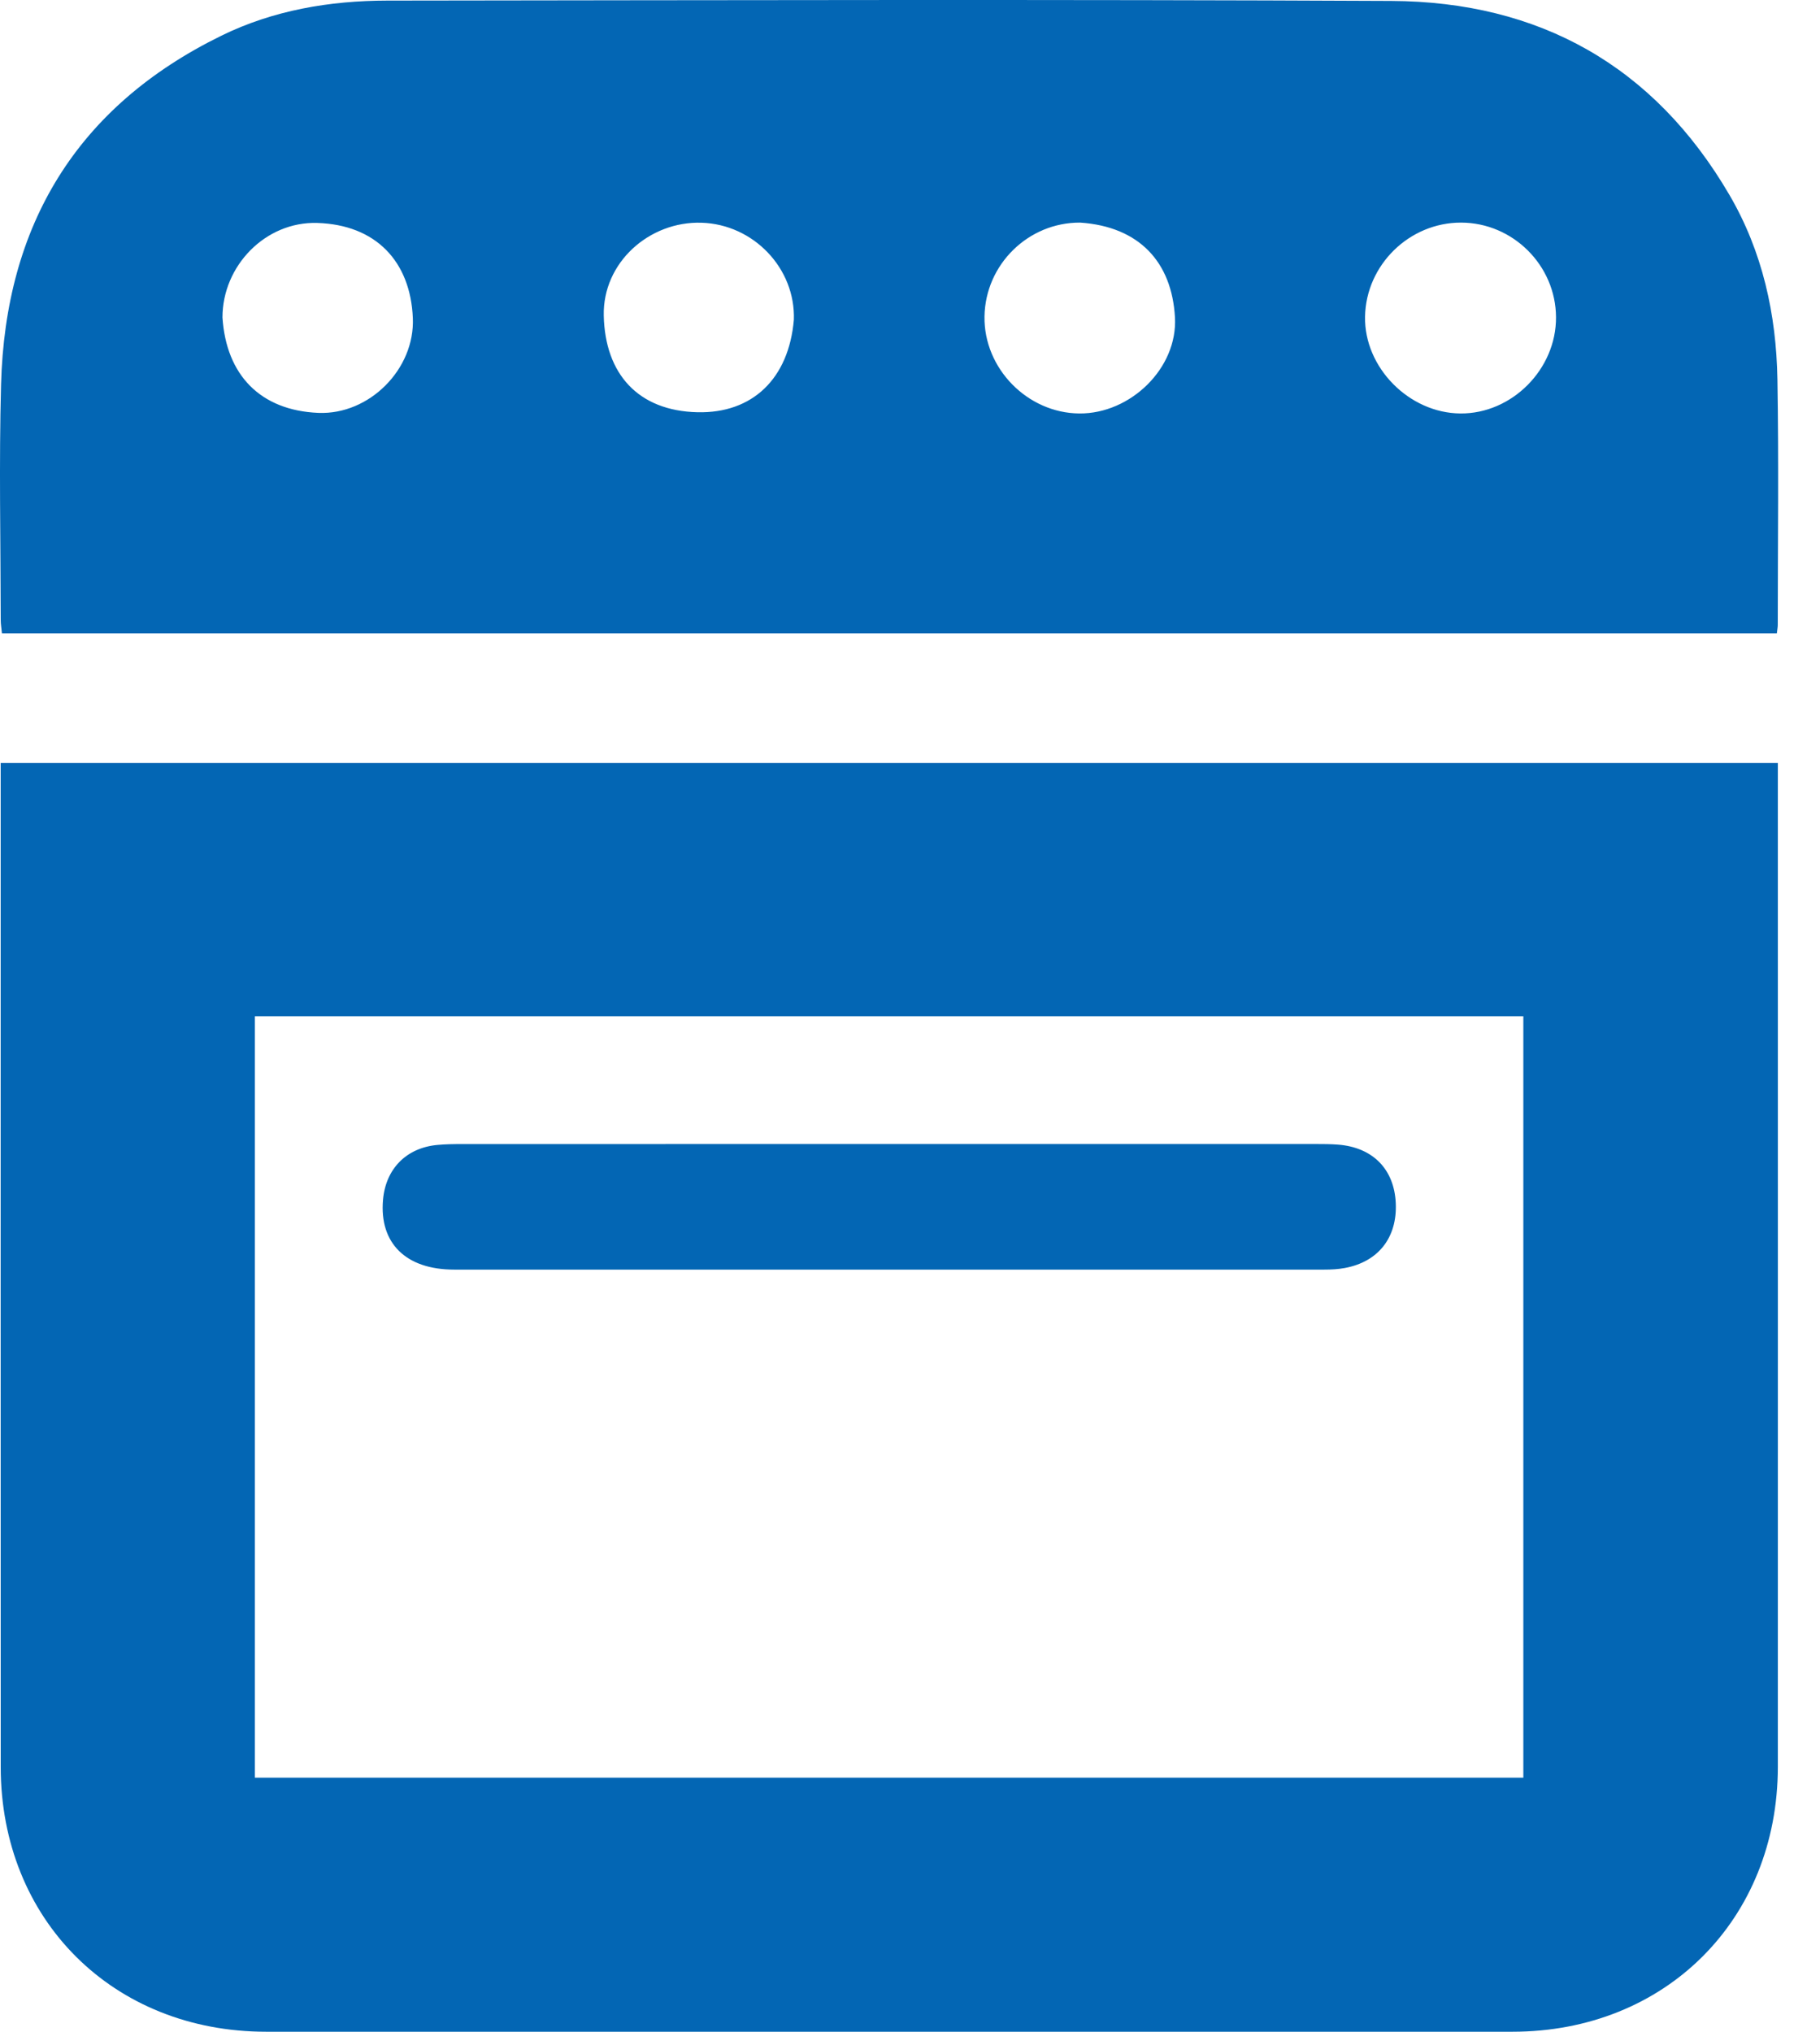 <svg width="43" height="48" viewBox="0 0 43 48" fill="none" xmlns="http://www.w3.org/2000/svg">
<path d="M0.016 18.026H42.004V18.458C42.004 26.219 42.006 33.98 42.004 41.74C42.002 45.352 39.347 47.999 35.732 47.999C25.918 48 16.104 48 6.289 47.999C2.67 47.999 0.018 45.355 0.017 41.743C0.014 33.982 0.016 26.221 0.016 18.461V18.026ZM6.022 41.997H35.991V24.009H6.022V41.997Z" fill="#0366B4"/>
<path d="M41.98 14.965H0.046C0.035 14.848 0.017 14.746 0.017 14.644C0.015 12.791 -0.025 10.936 0.025 9.084C0.125 5.318 1.815 2.516 5.231 0.843C6.457 0.242 7.791 0.016 9.149 0.014C17.057 0.005 24.964 -0.016 32.871 0.022C36.364 0.039 39.078 1.554 40.859 4.603C41.643 5.944 41.968 7.428 41.994 8.966C42.027 10.899 42.003 12.832 42.002 14.766C42.002 14.817 41.991 14.869 41.98 14.965ZM5.256 7.5C5.345 8.862 6.153 9.697 7.521 9.754C8.725 9.804 9.805 8.721 9.754 7.514C9.698 6.178 8.883 5.309 7.493 5.267C6.271 5.231 5.256 6.281 5.256 7.5ZM18.756 7.554C18.797 6.343 17.805 5.3 16.575 5.262C15.339 5.223 14.236 6.205 14.265 7.458C14.296 8.834 15.076 9.707 16.48 9.739C17.779 9.769 18.637 8.945 18.756 7.554ZM25.521 5.259C24.295 5.252 23.28 6.248 23.26 7.477C23.241 8.703 24.274 9.759 25.502 9.768C26.706 9.778 27.827 8.7 27.76 7.497C27.687 6.191 26.914 5.353 25.521 5.259ZM34.519 5.259C33.297 5.257 32.274 6.259 32.251 7.479C32.228 8.68 33.29 9.759 34.505 9.768C35.722 9.777 36.771 8.721 36.763 7.493C36.756 6.268 35.744 5.261 34.519 5.259Z" fill="#0366B4"/>
<path d="M21.009 27.027C24.369 27.027 27.73 27.027 31.09 27.027C31.264 27.027 31.438 27.028 31.61 27.041C32.433 27.104 32.942 27.622 32.977 28.426C33.013 29.238 32.564 29.812 31.768 29.957C31.612 29.986 31.451 29.994 31.291 29.994C24.437 29.995 17.582 29.996 10.728 29.994C9.59 29.994 8.96 29.37 9.049 28.347C9.112 27.615 9.597 27.119 10.328 27.049C10.527 27.03 10.728 27.028 10.927 27.028C14.288 27.027 17.648 27.027 21.009 27.027Z" fill="#0366B4"/>
</svg>

